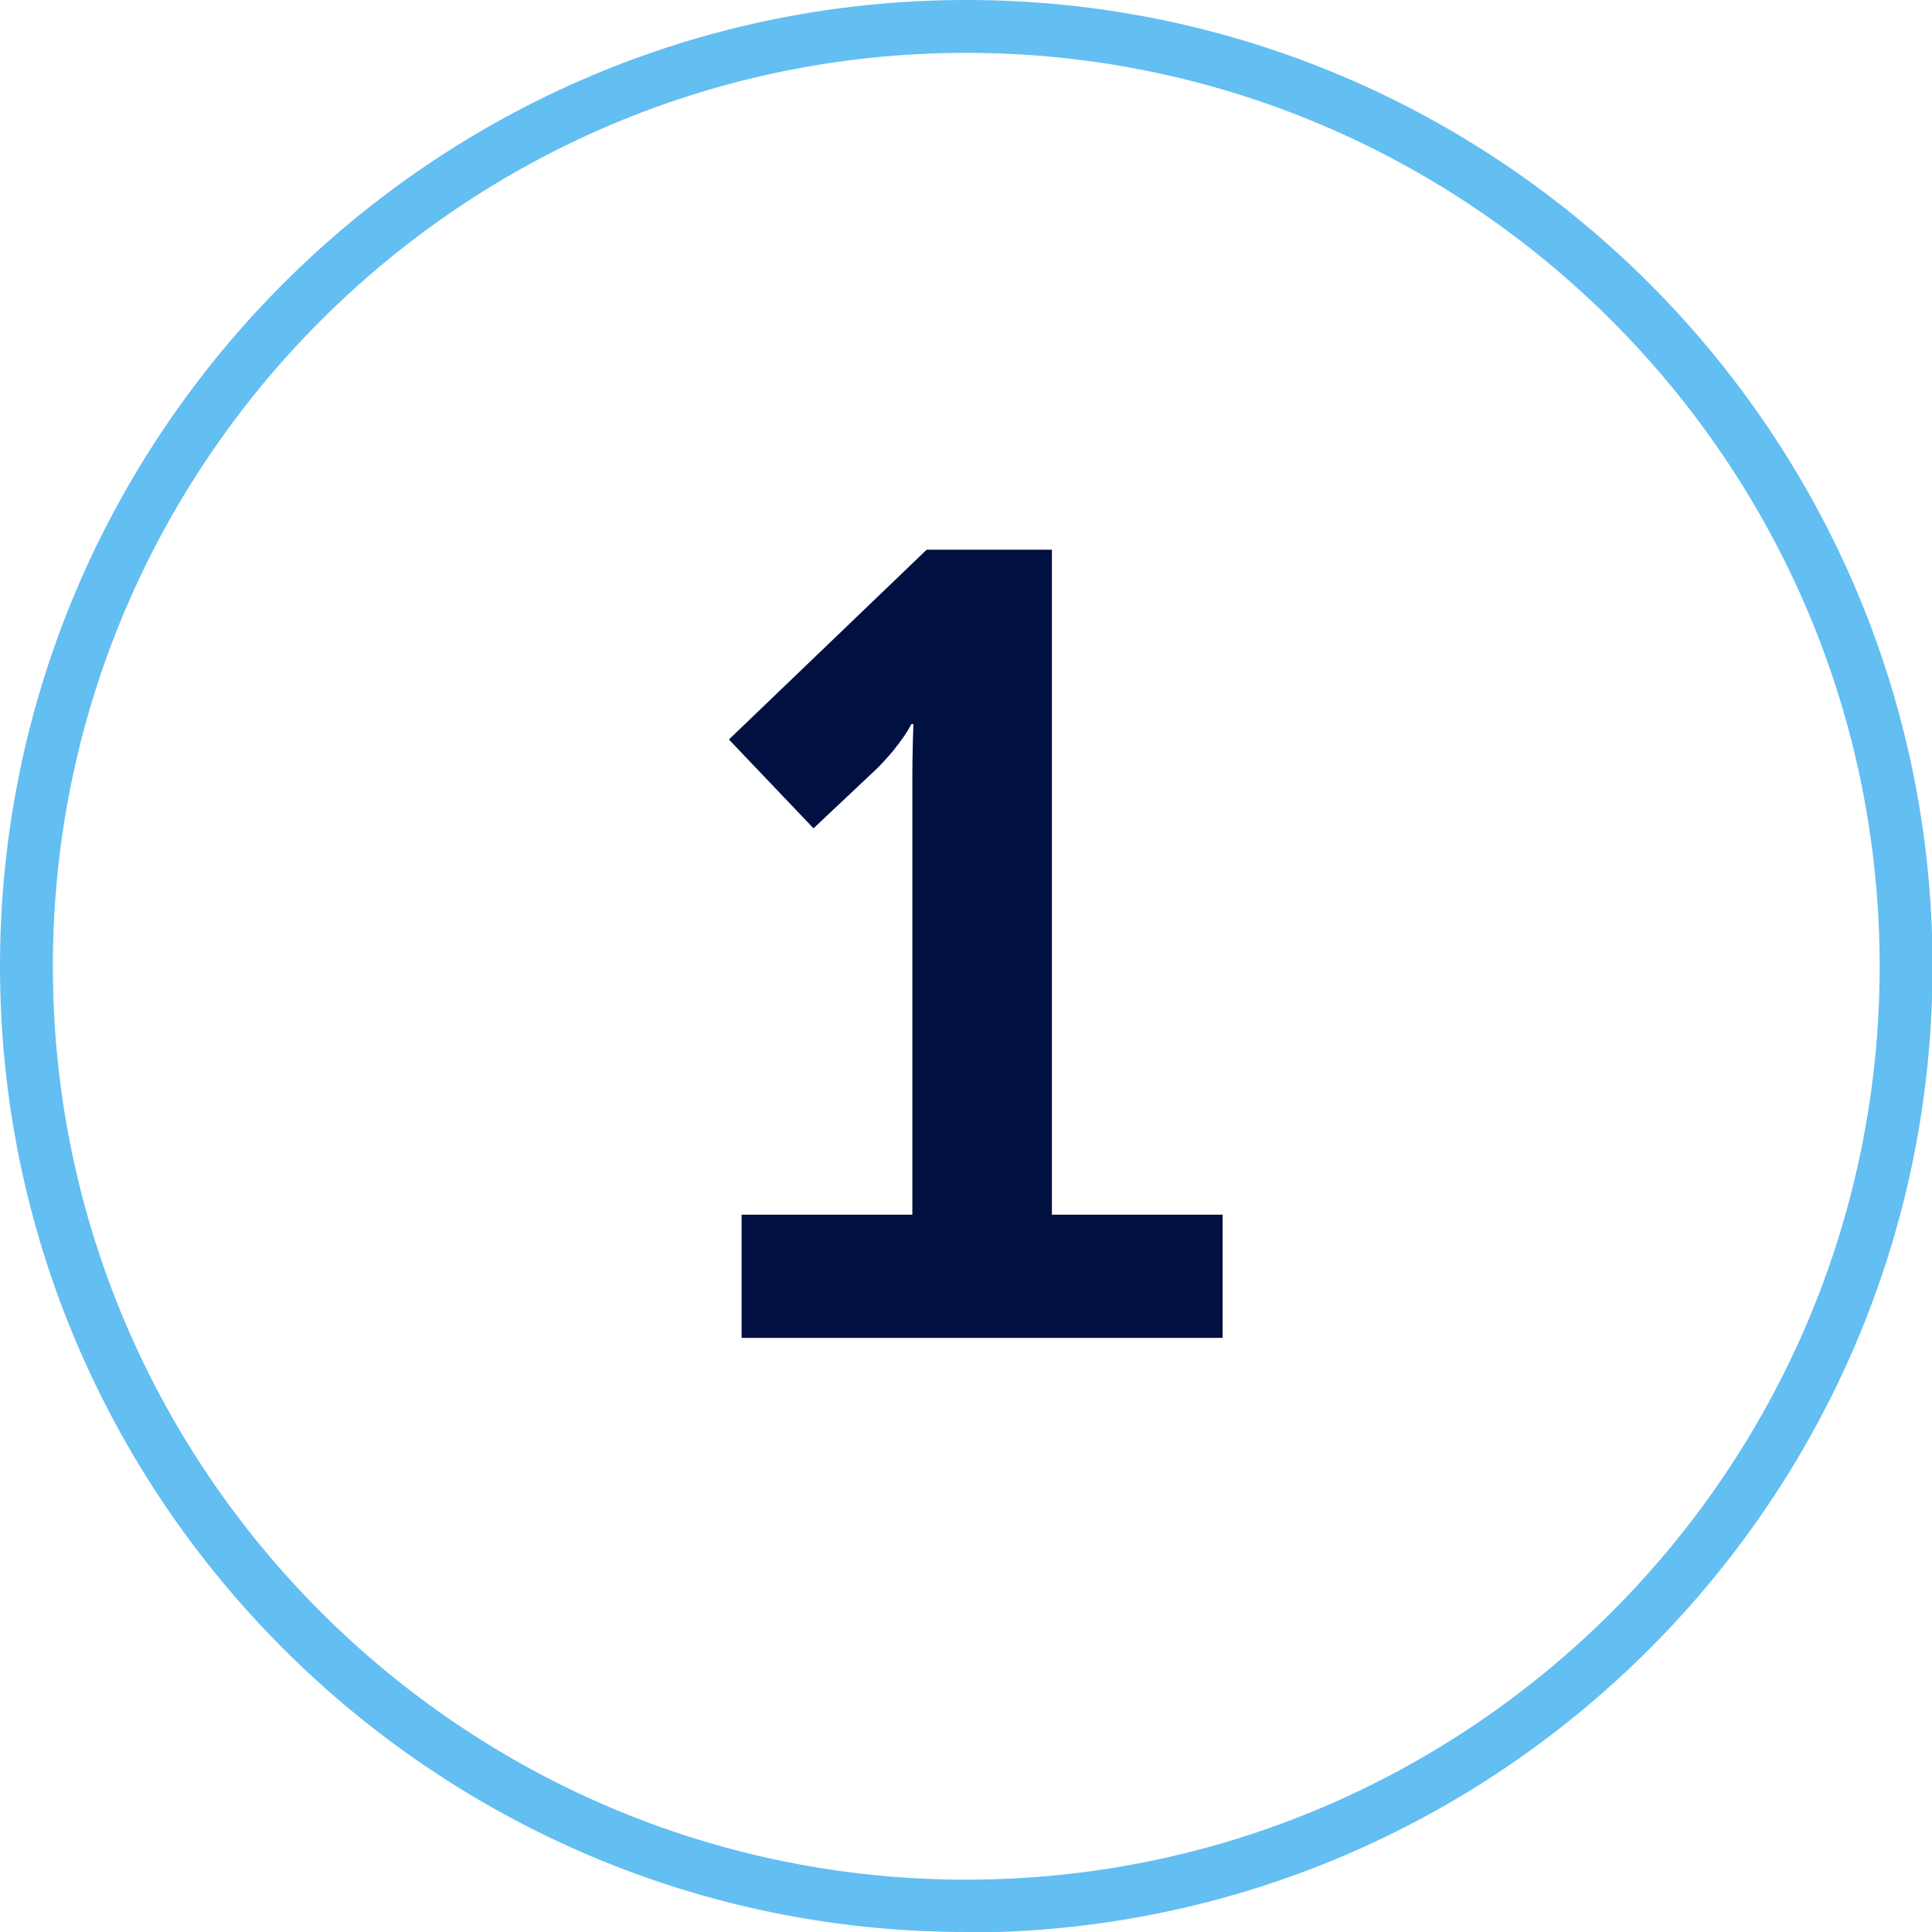 <?xml version="1.0" encoding="UTF-8"?> <svg xmlns="http://www.w3.org/2000/svg" viewBox="0 0 36.55 36.55"><defs><style>.d{fill:#001041;}.e{fill:#63bef2;}</style></defs><g id="a"></g><g id="b"><g id="c"><g><path class="e" d="M18.28,36.55C8.2,36.55,0,28.35,0,18.28S8.2,0,18.28,0s18.28,8.2,18.28,18.28-8.2,18.28-18.28,18.28ZM18.28,1C8.75,1,1,8.75,1,18.28s7.75,17.28,17.28,17.28,17.28-7.75,17.28-17.28S27.8,1,18.28,1Z"></path><path class="d" d="M14.03,22.98h3.23V14.71c0-.5,.02-1.01,.02-1.01h-.04s-.17,.36-.65,.84l-1.2,1.13-1.6-1.68,3.74-3.59h2.37v12.58h3.23v2.33H14.03v-2.33Z"></path></g></g></g></svg> 